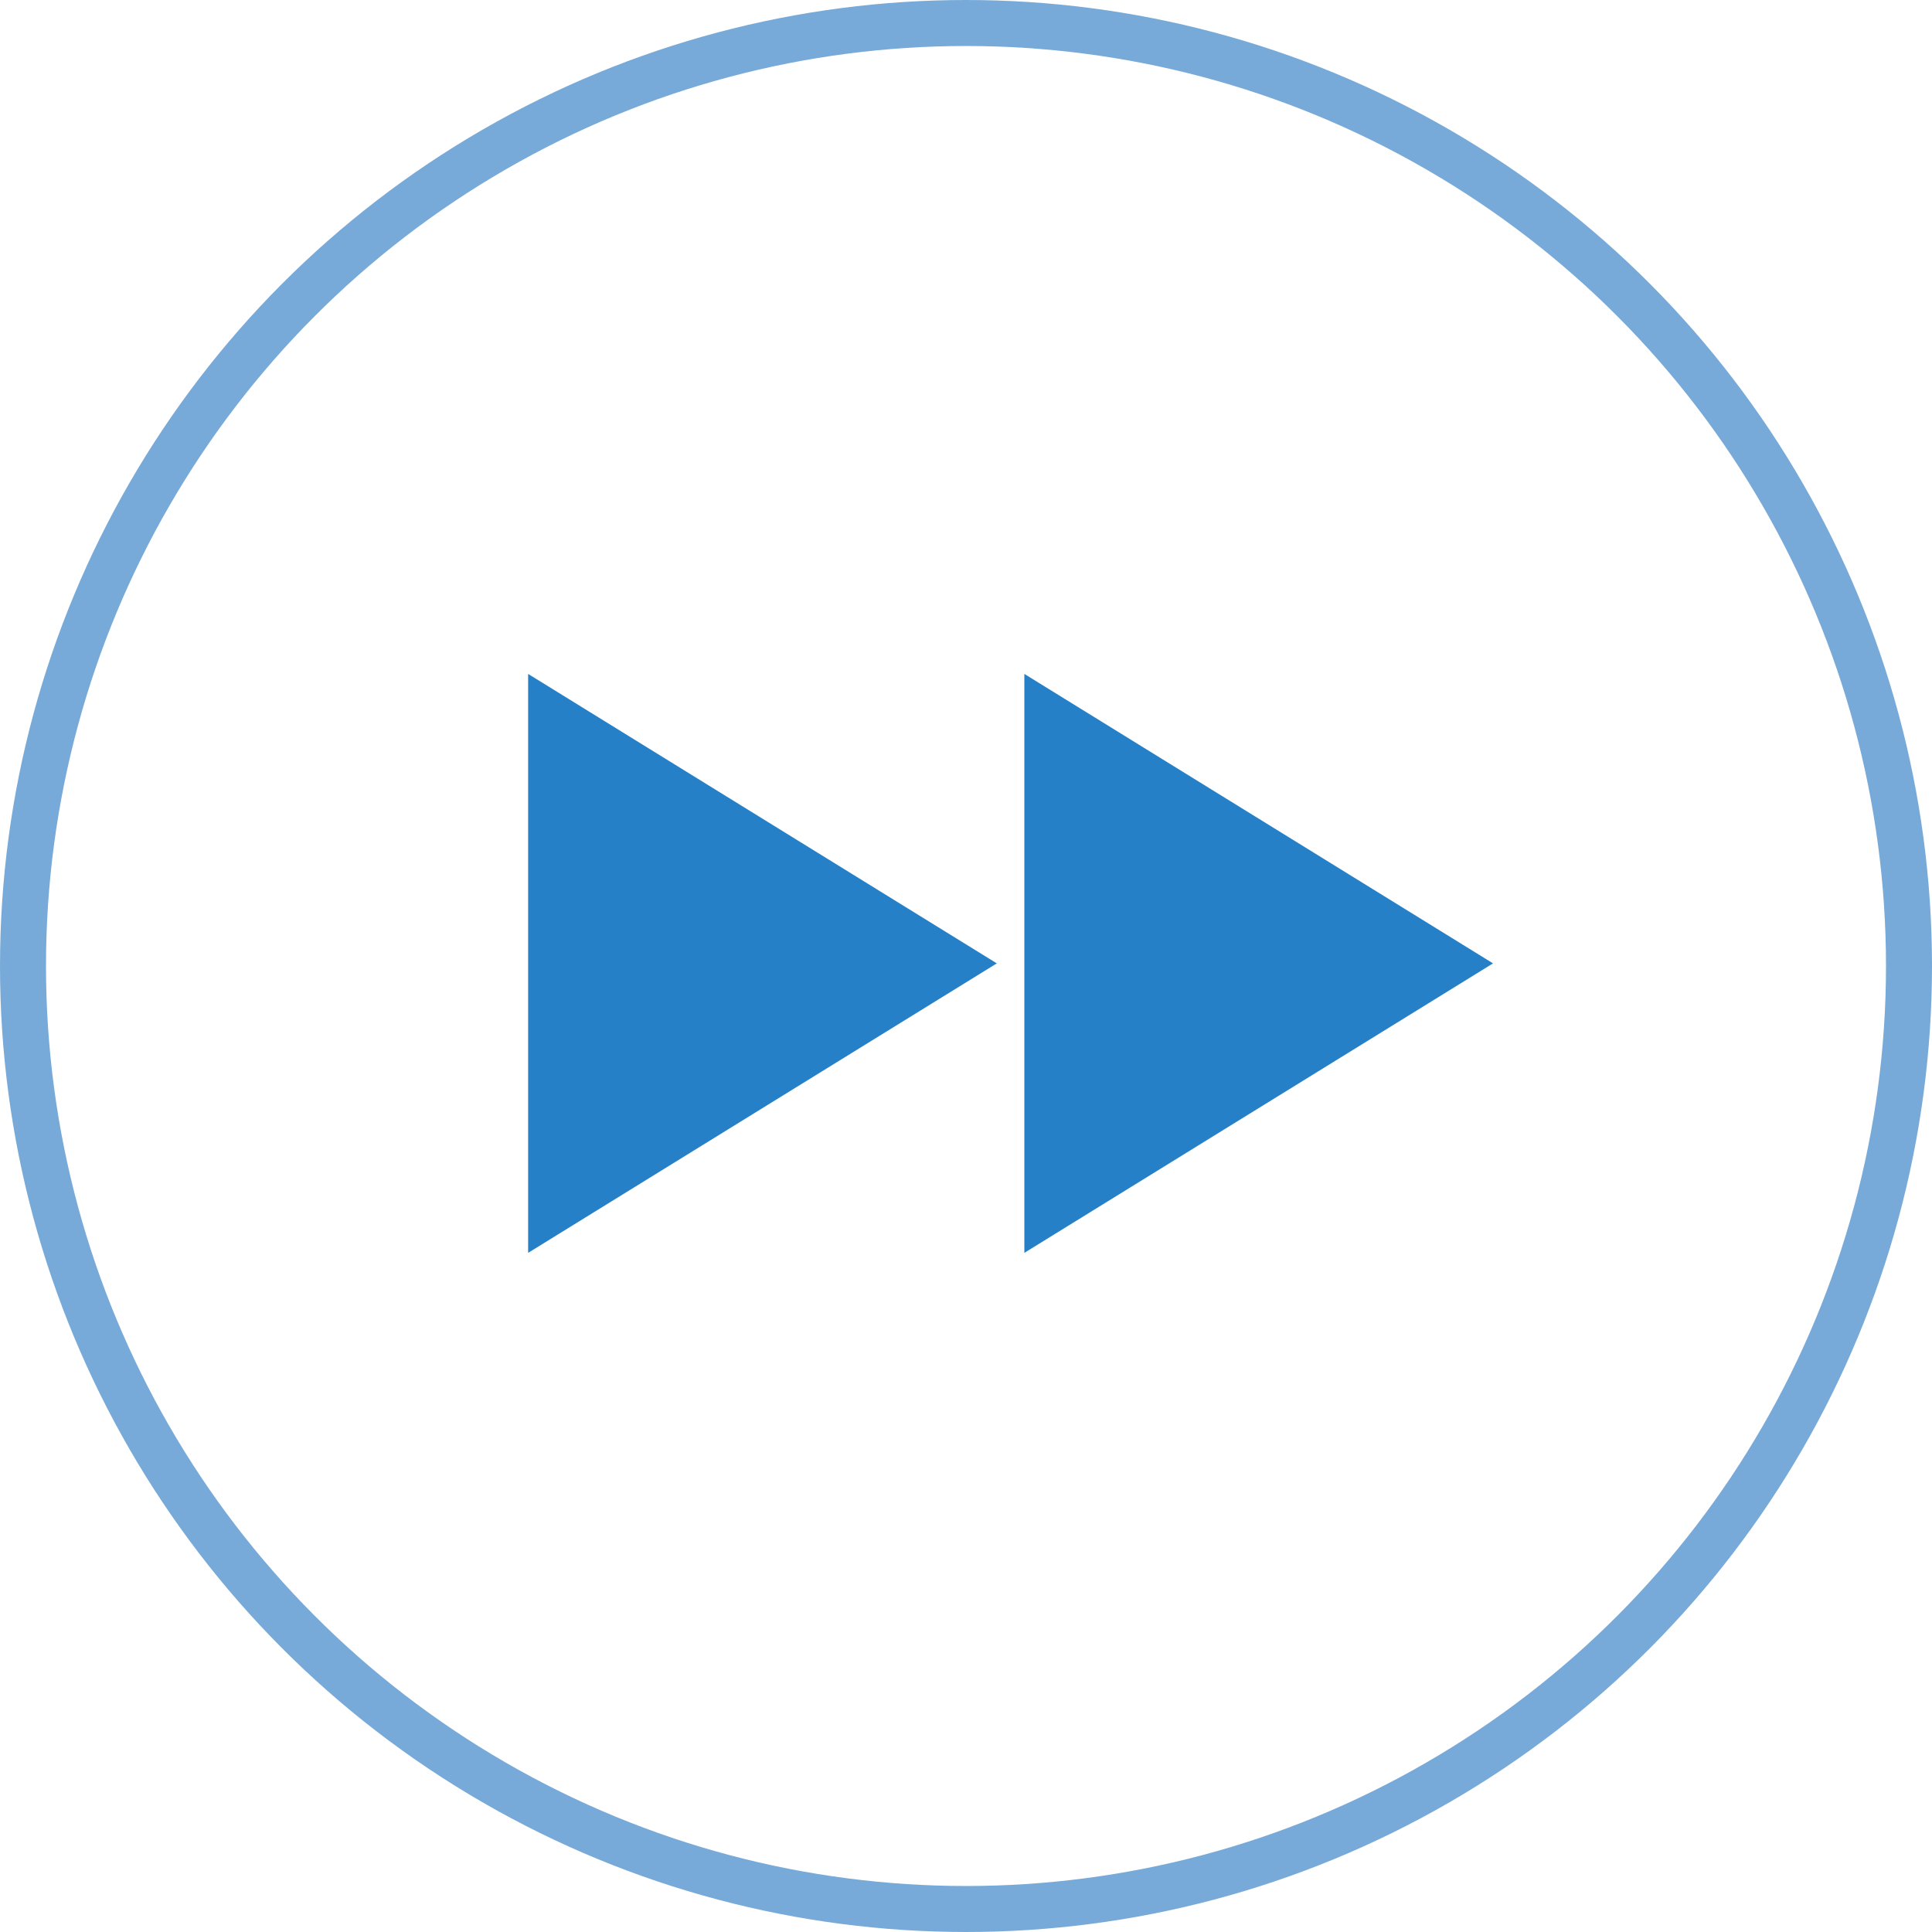 <svg xmlns="http://www.w3.org/2000/svg" width="84" height="84" viewBox="0 0 84 84">
  <g id="Raggruppa_6234" data-name="Raggruppa 6234" transform="translate(-72 -1619)">
    <path id="Icon_material-fast-forward" data-name="Icon material-fast-forward" d="M6,34.171,26.377,21.585,6,9ZM27.575,9V34.171L47.952,21.585Z" transform="translate(88.962 1639.301)" fill="#2580c8"/>
    <g id="Ellisse_309" data-name="Ellisse 309" transform="translate(72 1619)" fill="none" stroke="#77aad8" stroke-width="2">
      <circle cx="42" cy="42" r="42" stroke="none"/>
      <circle cx="42" cy="42" r="41" fill="none"/>
    </g>
  </g>
</svg>
